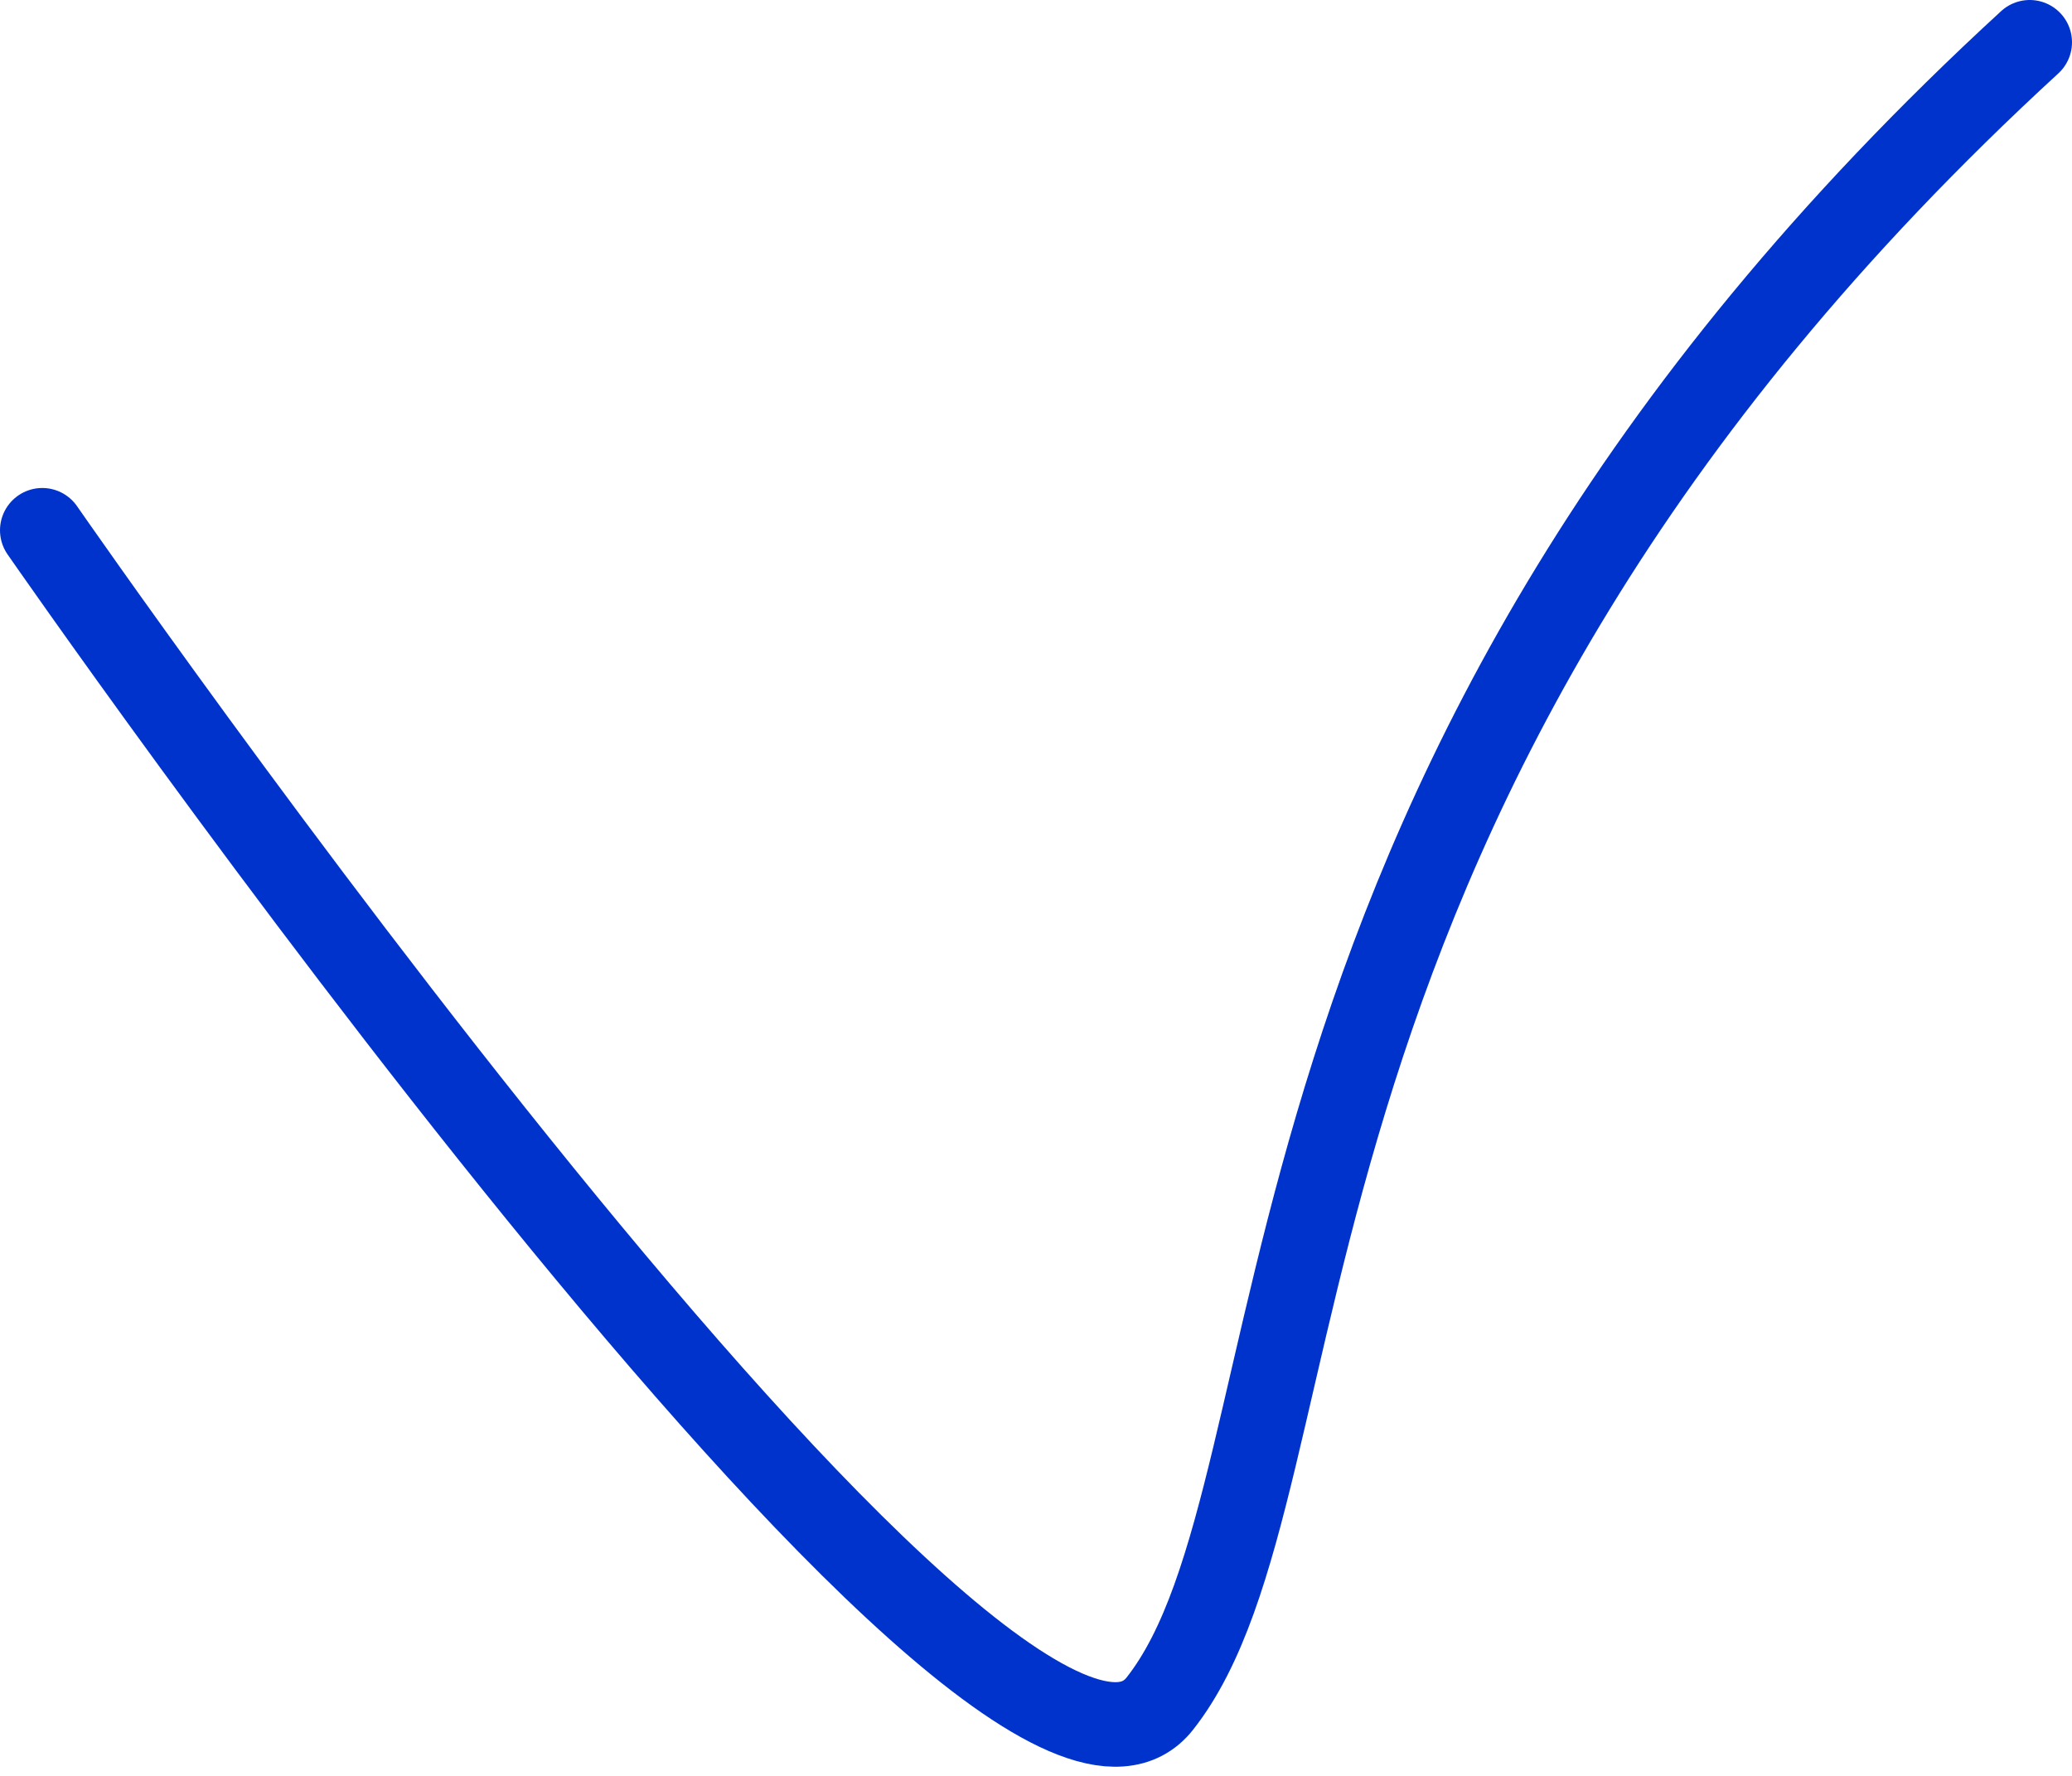 <?xml version="1.0" encoding="UTF-8"?> <svg xmlns="http://www.w3.org/2000/svg" width="49" height="42" viewBox="0 0 49 42" fill="none"> <path d="M1 12.541C1 12.541 23.601 45.15 27.429 40.29C31.567 35.038 28.67 18.752 48 1" stroke="#0033CC" stroke-width="2" stroke-miterlimit="10" stroke-linecap="round" stroke-linejoin="round"></path> </svg> 